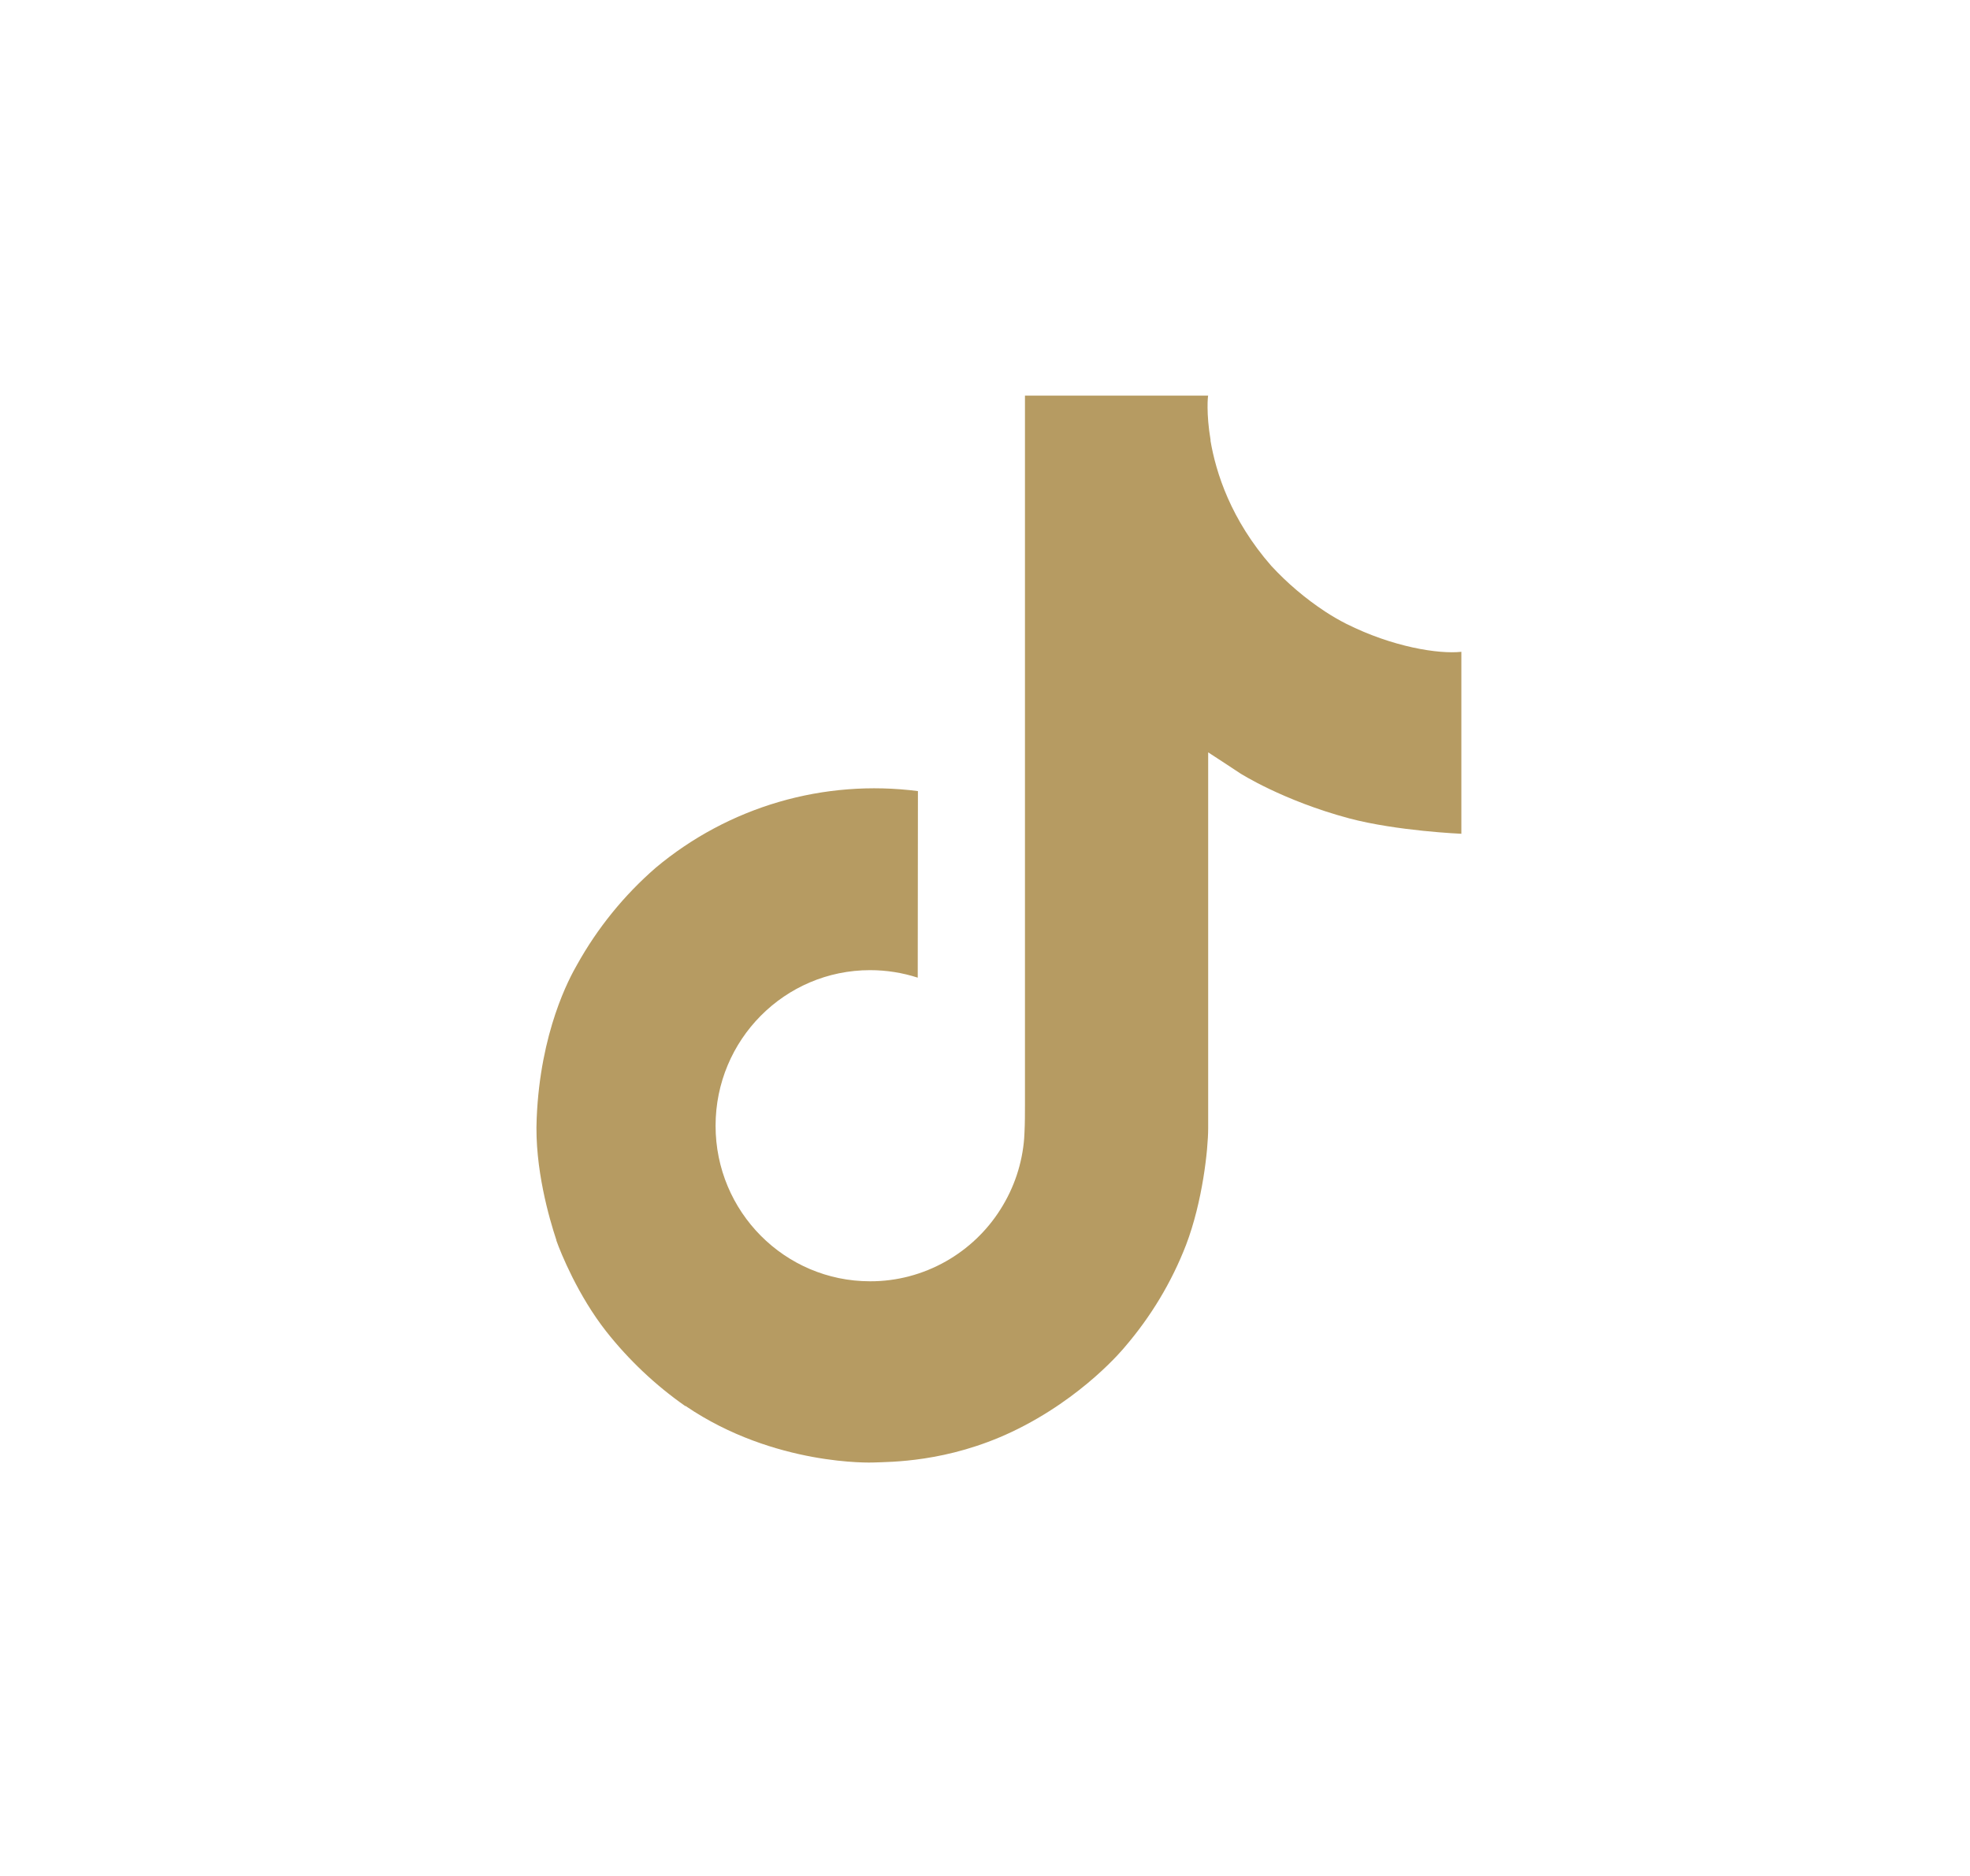 <svg width="21" height="20" viewBox="0 0 21 20" fill="none" xmlns="http://www.w3.org/2000/svg">
<path d="M14.35 6.65C14.273 6.611 14.198 6.567 14.126 6.52C13.915 6.381 13.722 6.217 13.551 6.032C13.122 5.541 12.962 5.043 12.903 4.694H12.905C12.856 4.405 12.876 4.218 12.879 4.218H10.926V11.772C10.926 11.873 10.926 11.973 10.921 12.072C10.921 12.085 10.92 12.096 10.919 12.11C10.919 12.115 10.919 12.121 10.918 12.126C10.918 12.128 10.918 12.129 10.918 12.131C10.898 12.402 10.811 12.663 10.665 12.893C10.52 13.123 10.32 13.313 10.084 13.447C9.837 13.587 9.559 13.661 9.275 13.66C8.365 13.66 7.628 12.918 7.628 12.002C7.628 11.085 8.365 10.343 9.275 10.343C9.448 10.343 9.619 10.37 9.783 10.423L9.785 8.434C9.288 8.37 8.783 8.409 8.301 8.55C7.82 8.691 7.373 8.93 6.989 9.252C6.652 9.545 6.369 9.894 6.152 10.284C6.07 10.426 5.759 10.997 5.721 11.924C5.697 12.451 5.856 12.996 5.931 13.221V13.226C5.978 13.359 6.162 13.812 6.461 14.193C6.703 14.5 6.988 14.769 7.307 14.992V14.987L7.312 14.992C8.258 15.634 9.306 15.592 9.306 15.592C9.488 15.585 10.096 15.592 10.787 15.265C11.552 14.902 11.989 14.362 11.989 14.362C12.267 14.039 12.489 13.671 12.643 13.273C12.82 12.809 12.879 12.251 12.879 12.028V8.021C12.903 8.035 13.219 8.244 13.219 8.244C13.219 8.244 13.673 8.535 14.383 8.725C14.892 8.86 15.578 8.889 15.578 8.889V6.949C15.337 6.975 14.849 6.9 14.35 6.65Z" fill="#B69B62"/>
</svg>
